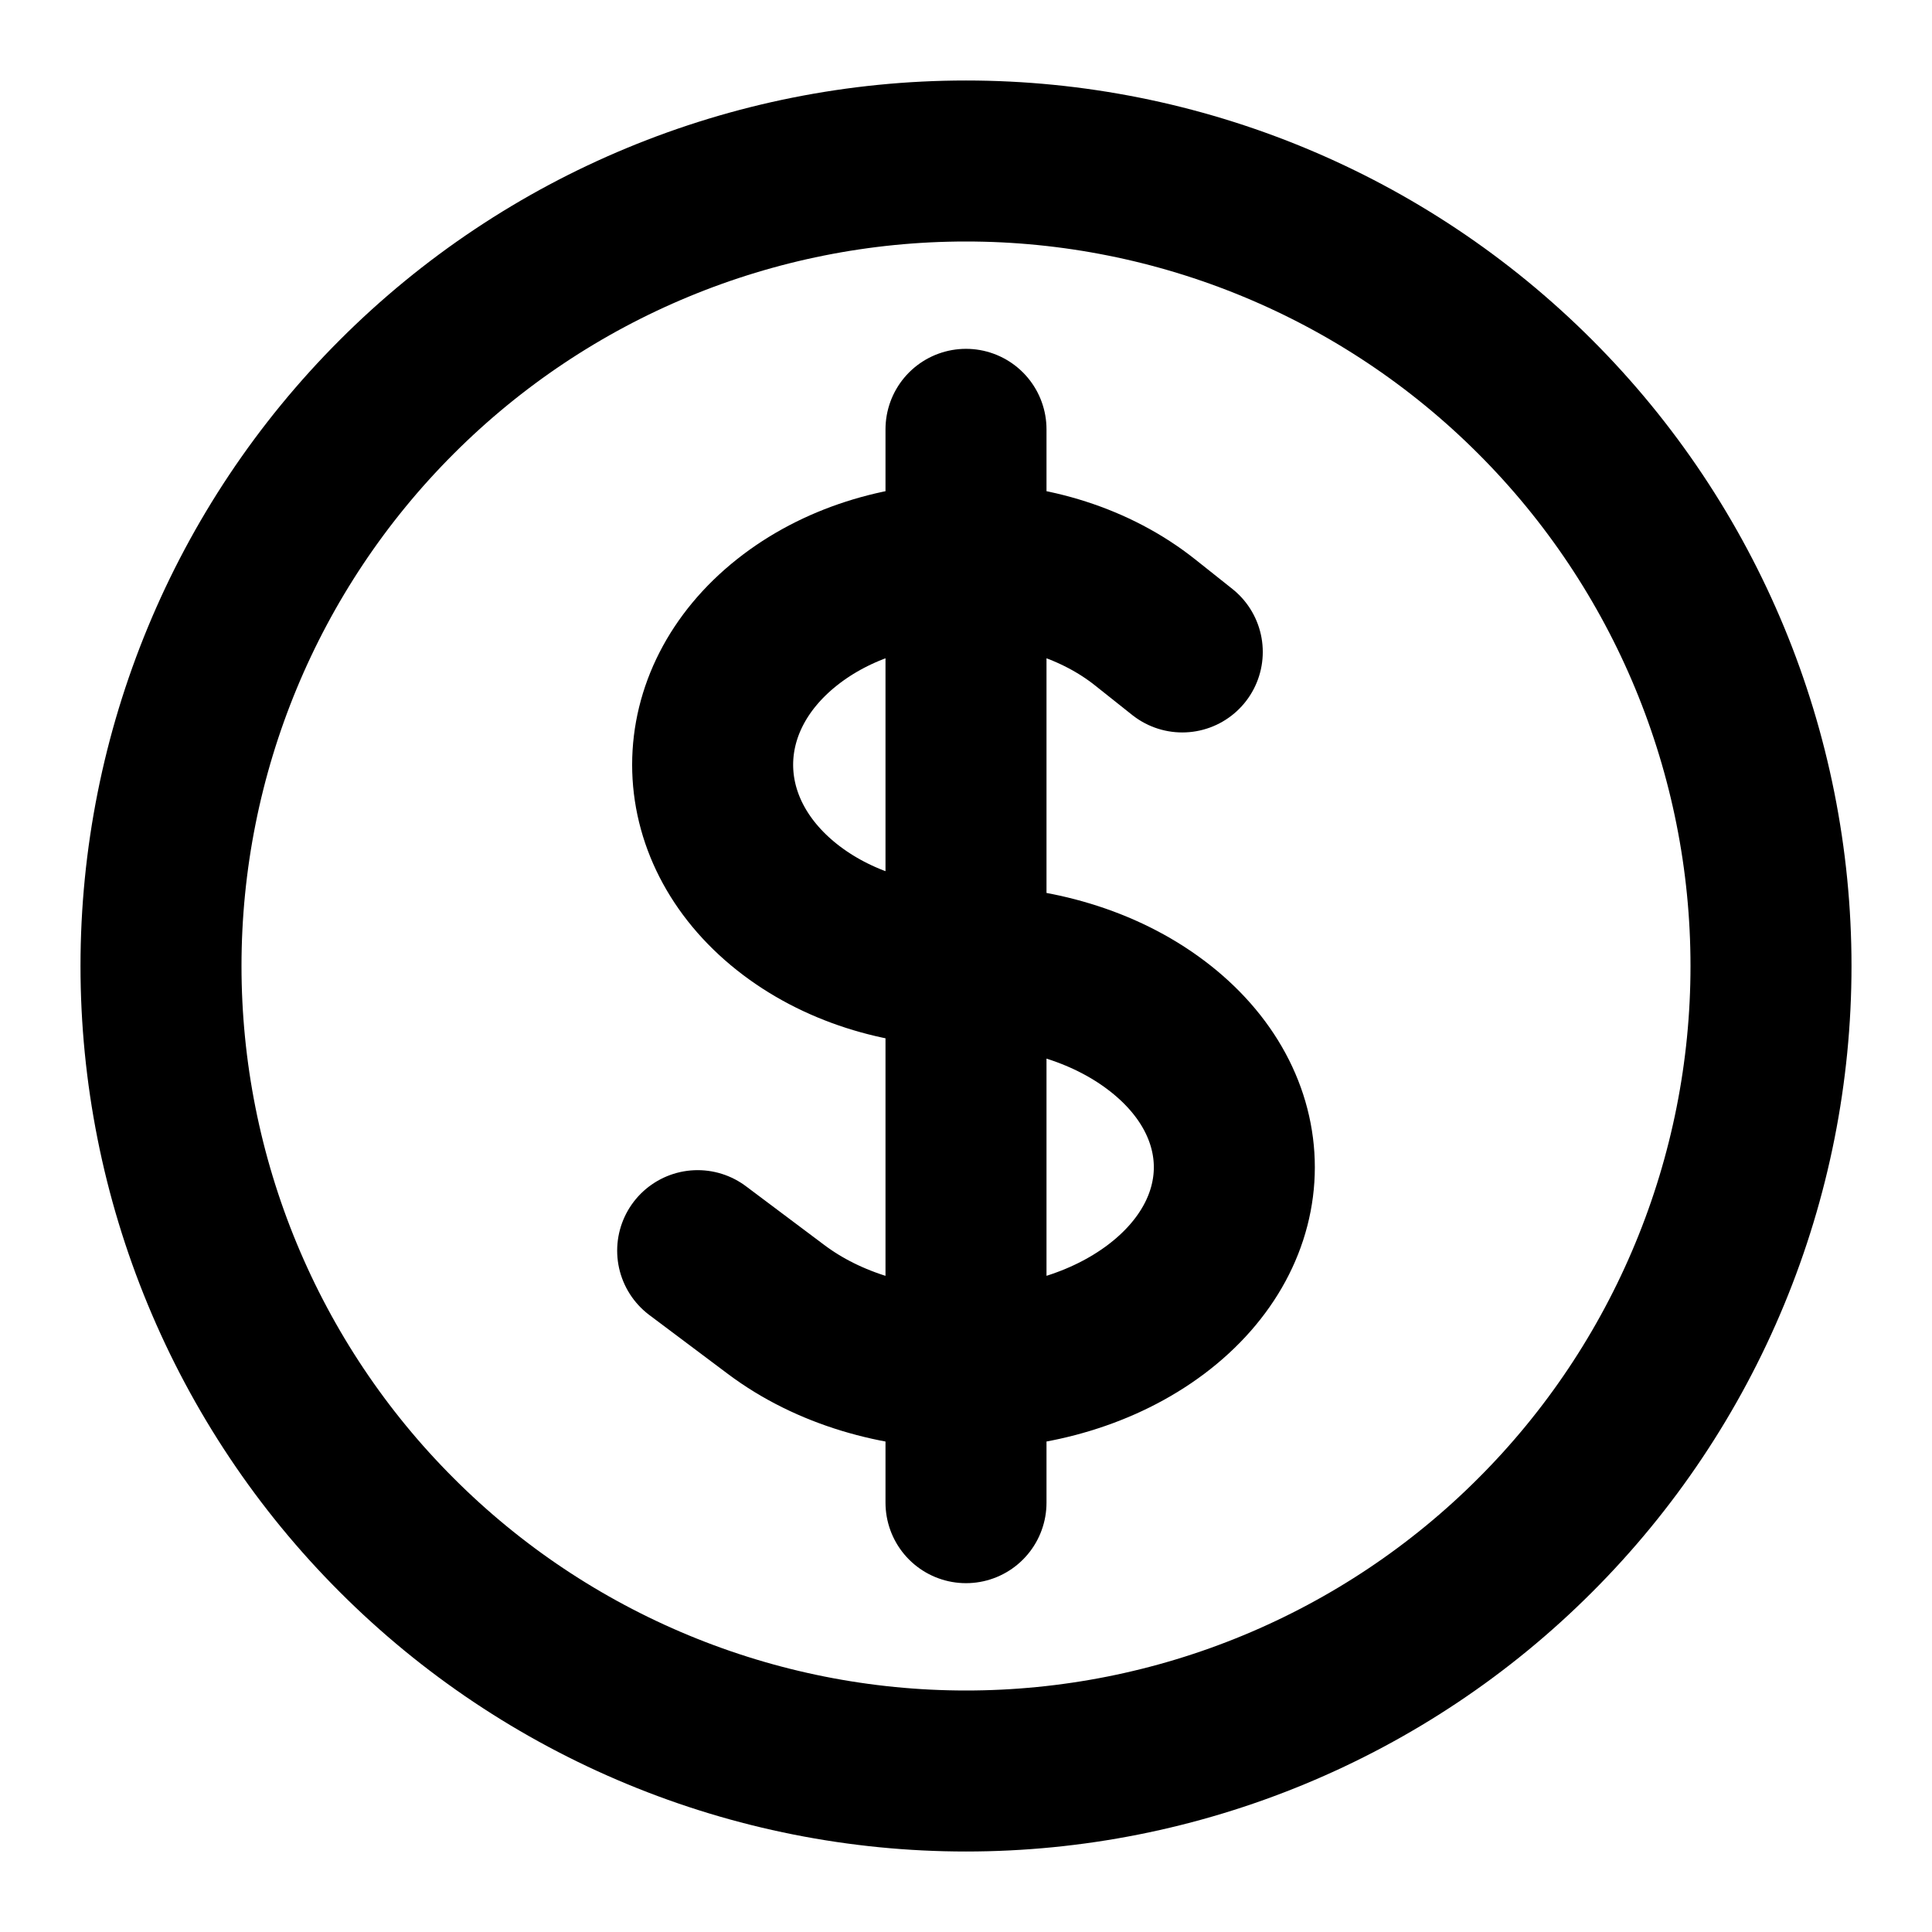 <svg width="18" height="18" viewBox="0 0 18 18" fill="none" xmlns="http://www.w3.org/2000/svg">
<path d="M9 4V14M6.5 11.652L7.232 12.201C8.208 12.933 9.791 12.933 10.768 12.201C11.744 11.468 11.744 10.282 10.768 9.549C10.28 9.182 9.64 9 9 9C8.396 9 7.792 8.817 7.331 8.451C6.409 7.718 6.409 6.532 7.331 5.799C8.252 5.067 9.748 5.067 10.669 5.799L11.015 6.074M16.5 9C16.5 9.985 16.306 10.96 15.929 11.87C15.552 12.78 15 13.607 14.303 14.303C13.607 15 12.78 15.552 11.87 15.929C10.96 16.306 9.985 16.5 9 16.5C8.015 16.5 7.04 16.306 6.13 15.929C5.22 15.552 4.393 15 3.697 14.303C3 13.607 2.448 12.78 2.071 11.87C1.694 10.96 1.5 9.985 1.5 9C1.5 7.011 2.29 5.103 3.697 3.697C5.103 2.29 7.011 1.5 9 1.5C10.989 1.5 12.897 2.29 14.303 3.697C15.71 5.103 16.5 7.011 16.5 9Z" stroke="black" stroke-width="1.5" stroke-linecap="round" stroke-linejoin="round"/>
</svg>
